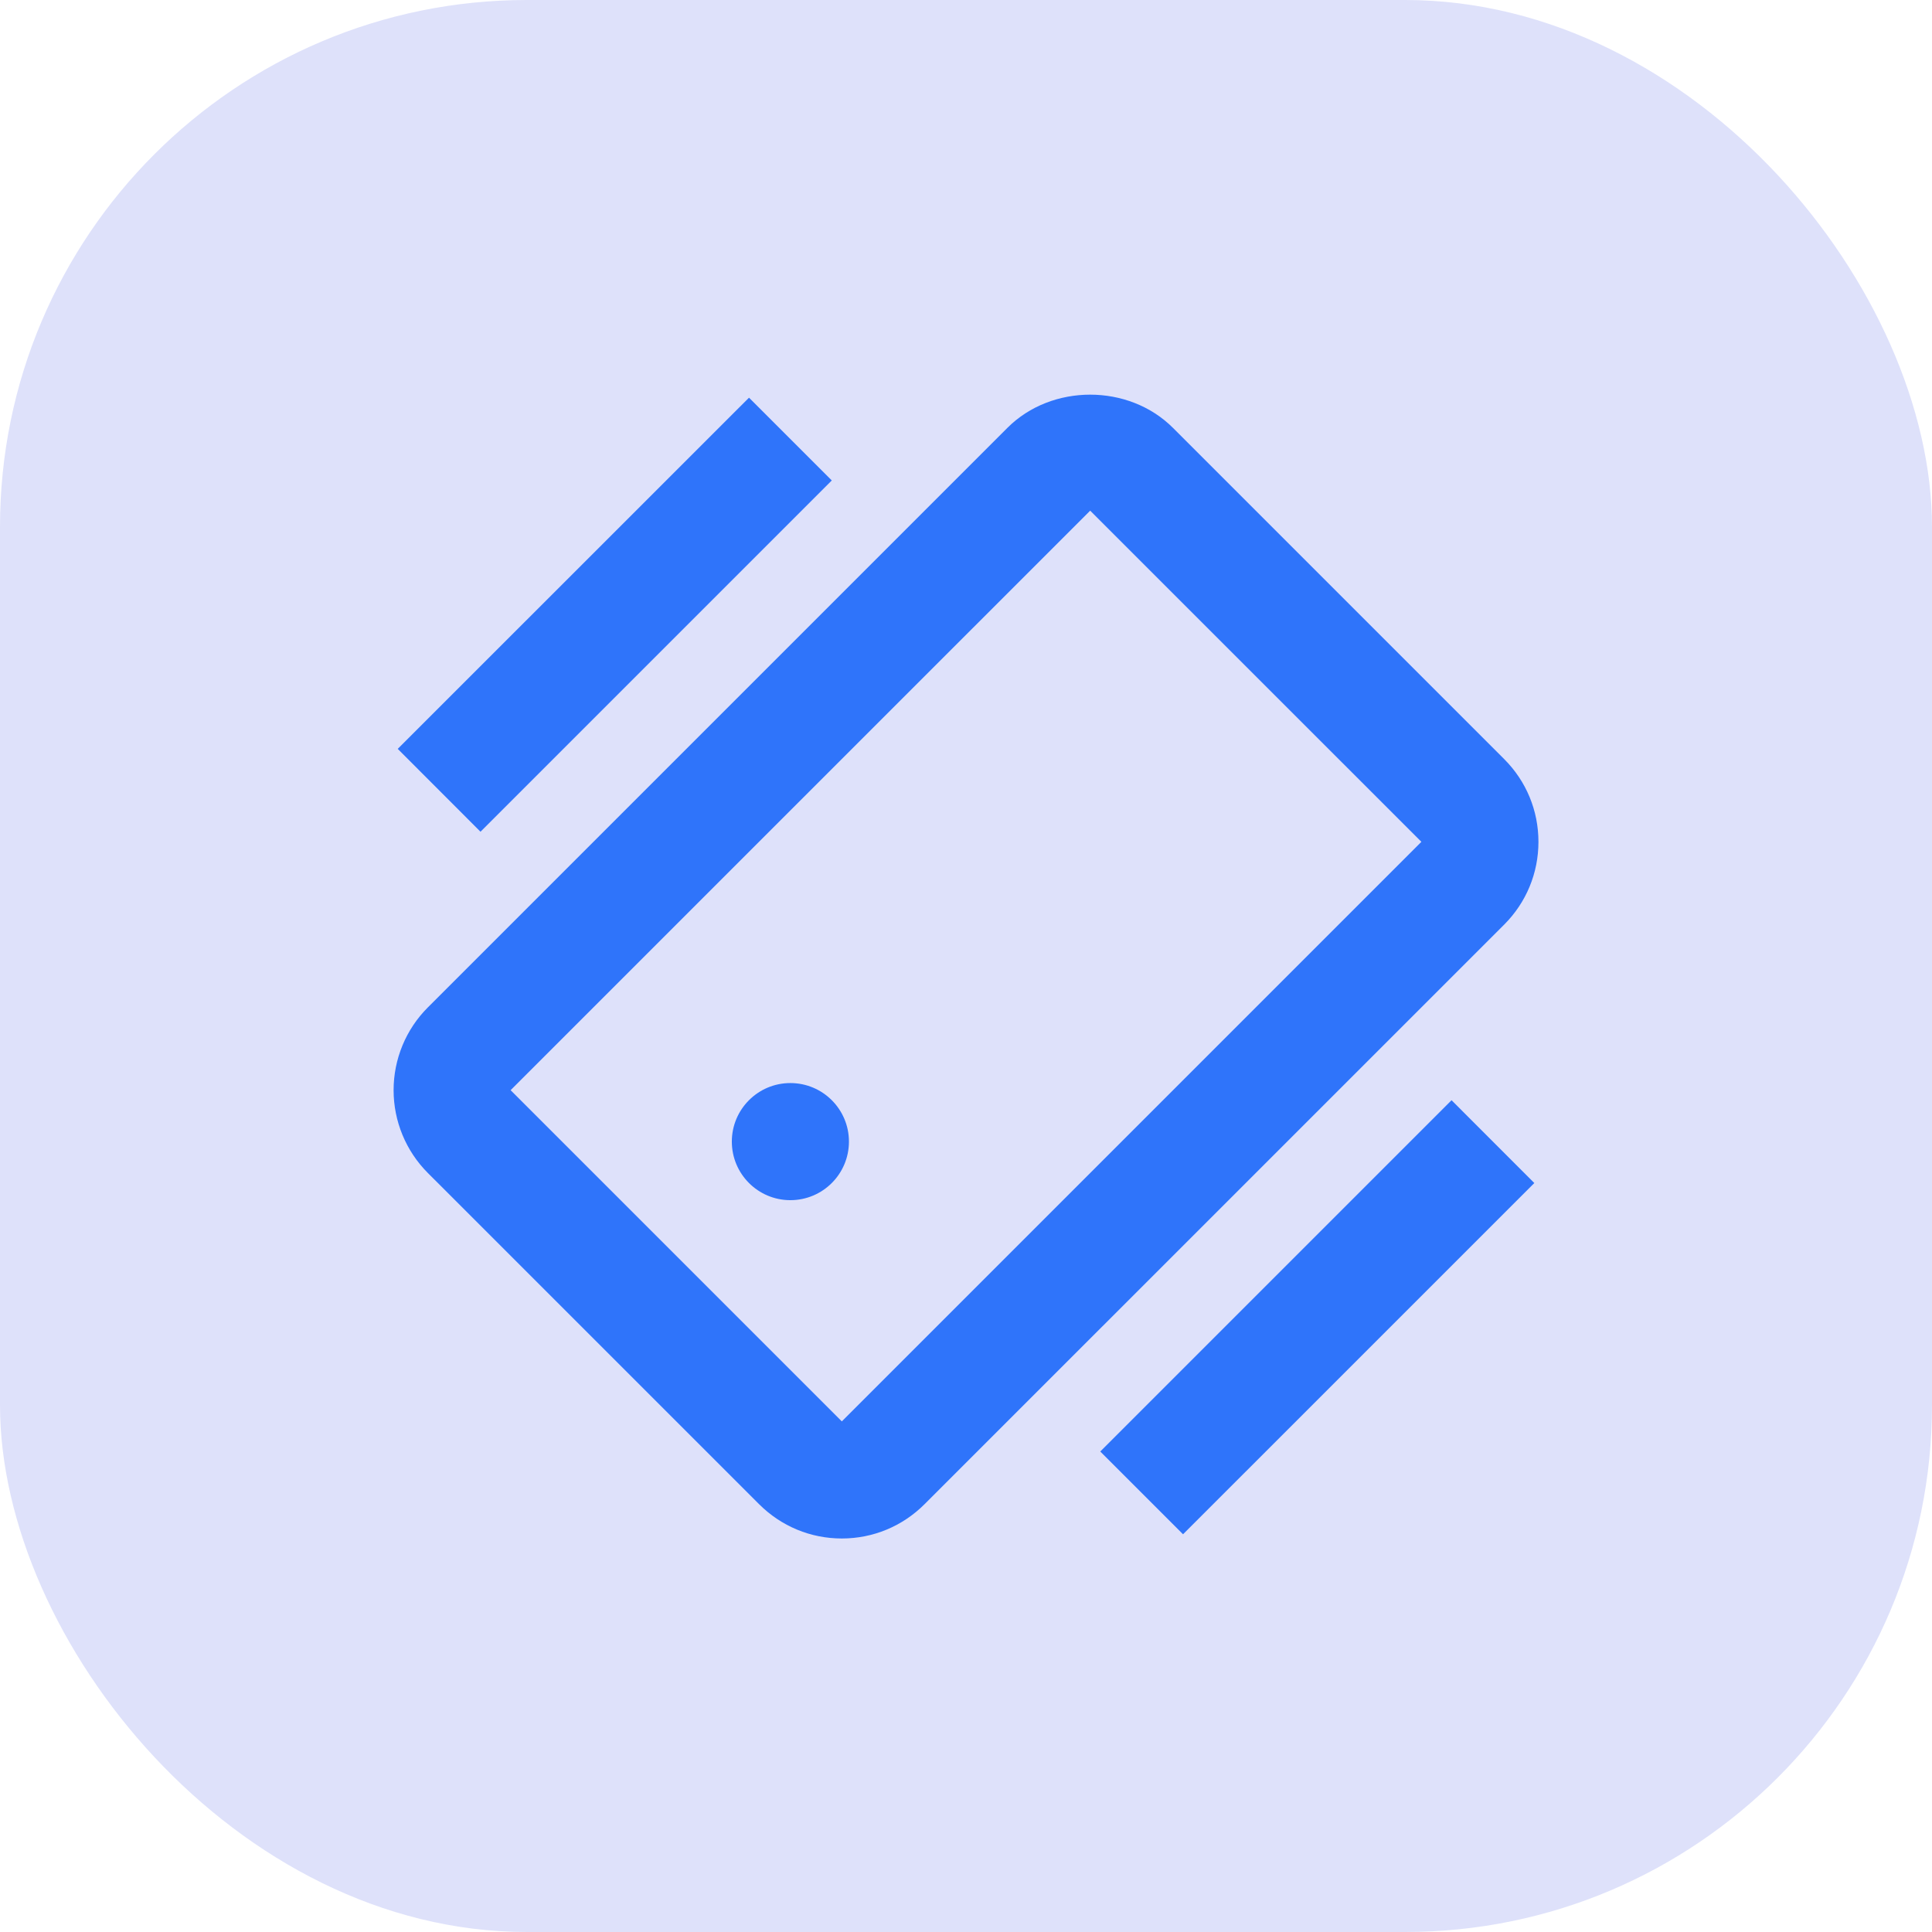 <svg width="44" height="44" viewBox="0 0 44 44" fill="none" xmlns="http://www.w3.org/2000/svg">
<rect width="44" height="44" rx="12" fill="#DEE1FA"></rect>
<path d="M26.713 9.744C25.705 8.736 23.951 8.736 22.943 9.744L9.744 22.943C9.244 23.443 8.964 24.121 8.964 24.828C8.964 25.535 9.244 26.213 9.744 26.714L17.287 34.256C17.791 34.76 18.46 35.038 19.172 35.038C19.884 35.038 20.553 34.76 21.057 34.256L34.256 21.058C34.76 20.554 35.037 19.884 35.037 19.172C35.037 18.46 34.76 17.791 34.256 17.287L26.713 9.744ZM19.172 32.371L11.629 24.828L24.828 11.63L32.371 19.172L19.172 32.371Z" fill="#2F74FA"></path>
<path d="M18 27.333C18.737 27.333 19.334 26.736 19.334 25.999C19.334 25.263 18.737 24.666 18 24.666C17.264 24.666 16.667 25.263 16.667 25.999C16.667 26.736 17.264 27.333 18 27.333Z" fill="#2F74FA"></path>
<path d="M26.943 34.942L25.058 33.057L33.058 25.057L34.943 26.943L26.943 34.942ZM17.058 9.057L18.943 10.942L10.943 18.942L9.058 17.055L17.058 9.057Z" fill="#2F74FA"></path>
</svg>
